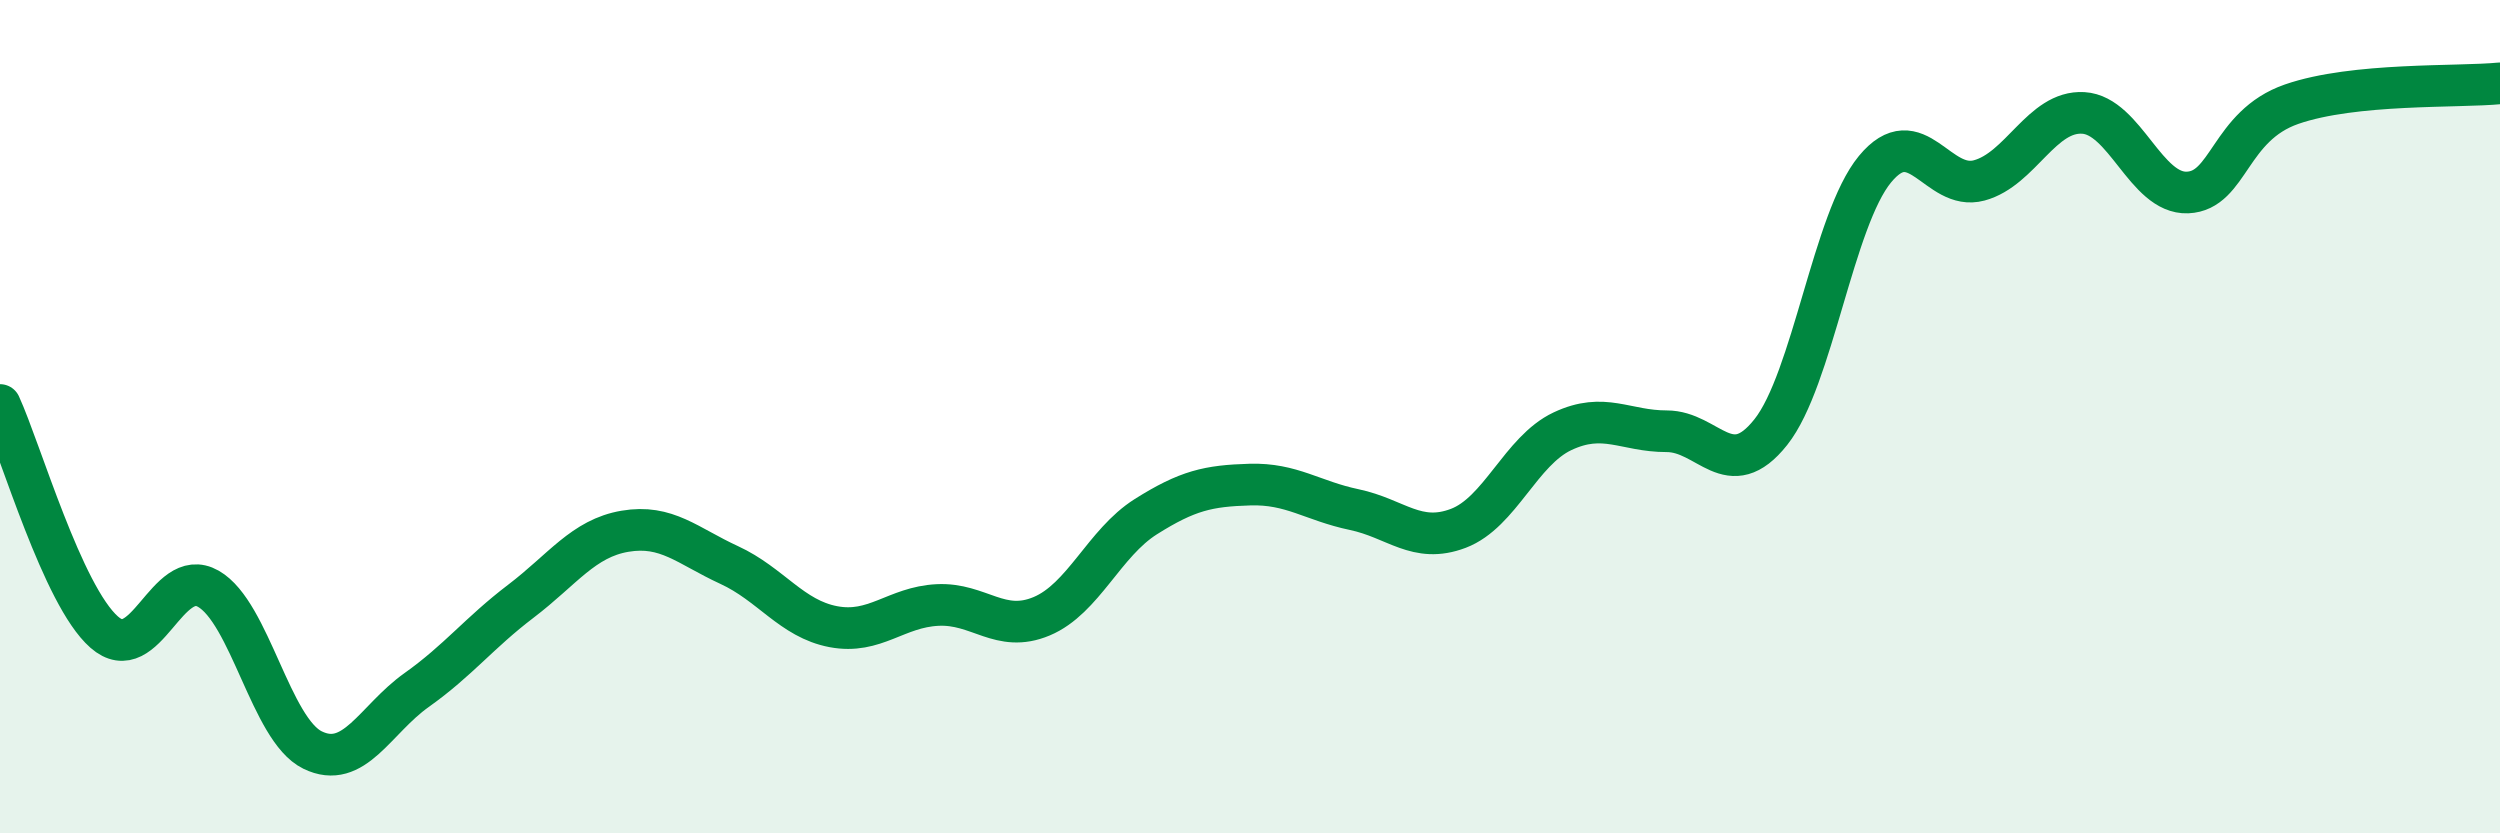 
    <svg width="60" height="20" viewBox="0 0 60 20" xmlns="http://www.w3.org/2000/svg">
      <path
        d="M 0,9.72 C 0.5,10.81 1.5,14.29 2.5,15.17 C 3.5,16.05 4,13.56 5,14.13 C 6,14.7 6.5,17.51 7.5,18 C 8.5,18.49 9,17.27 10,16.56 C 11,15.85 11.5,15.19 12.5,14.43 C 13.5,13.67 14,12.92 15,12.75 C 16,12.58 16.5,13.1 17.5,13.56 C 18.5,14.02 19,14.85 20,15.04 C 21,15.23 21.5,14.57 22.5,14.52 C 23.5,14.47 24,15.21 25,14.79 C 26,14.37 26.5,13.03 27.5,12.4 C 28.5,11.77 29,11.66 30,11.63 C 31,11.6 31.5,12.02 32.5,12.23 C 33.5,12.44 34,13.06 35,12.68 C 36,12.3 36.5,10.82 37.5,10.35 C 38.5,9.88 39,10.35 40,10.35 C 41,10.35 41.5,11.63 42.5,10.37 C 43.5,9.11 44,5.27 45,4.06 C 46,2.85 46.5,4.6 47.5,4.33 C 48.5,4.06 49,2.65 50,2.71 C 51,2.77 51.5,4.66 52.5,4.62 C 53.5,4.58 53.5,3.02 55,2.5 C 56.5,1.98 59,2.1 60,2L60 20L0 20Z"
        fill="#008740"
        opacity="0.1"
        stroke-linecap="round"
        stroke-linejoin="round"
      />
      <path
        d="M 0,9.72 C 0.5,10.81 1.5,14.29 2.5,15.17 C 3.5,16.05 4,13.56 5,14.13 C 6,14.7 6.5,17.51 7.5,18 C 8.5,18.49 9,17.27 10,16.56 C 11,15.85 11.5,15.19 12.5,14.43 C 13.5,13.67 14,12.92 15,12.75 C 16,12.58 16.5,13.1 17.5,13.56 C 18.5,14.02 19,14.85 20,15.04 C 21,15.23 21.5,14.57 22.5,14.52 C 23.5,14.47 24,15.21 25,14.79 C 26,14.37 26.5,13.03 27.5,12.4 C 28.5,11.77 29,11.66 30,11.63 C 31,11.6 31.5,12.02 32.5,12.23 C 33.5,12.44 34,13.06 35,12.68 C 36,12.3 36.5,10.82 37.5,10.35 C 38.5,9.88 39,10.35 40,10.35 C 41,10.35 41.5,11.63 42.5,10.37 C 43.5,9.11 44,5.27 45,4.06 C 46,2.85 46.5,4.6 47.5,4.33 C 48.5,4.06 49,2.65 50,2.71 C 51,2.77 51.5,4.66 52.5,4.62 C 53.5,4.58 53.5,3.02 55,2.5 C 56.5,1.98 59,2.1 60,2"
        stroke="#008740"
        stroke-width="1"
        fill="none"
        stroke-linecap="round"
        stroke-linejoin="round"
      />
    </svg>
  